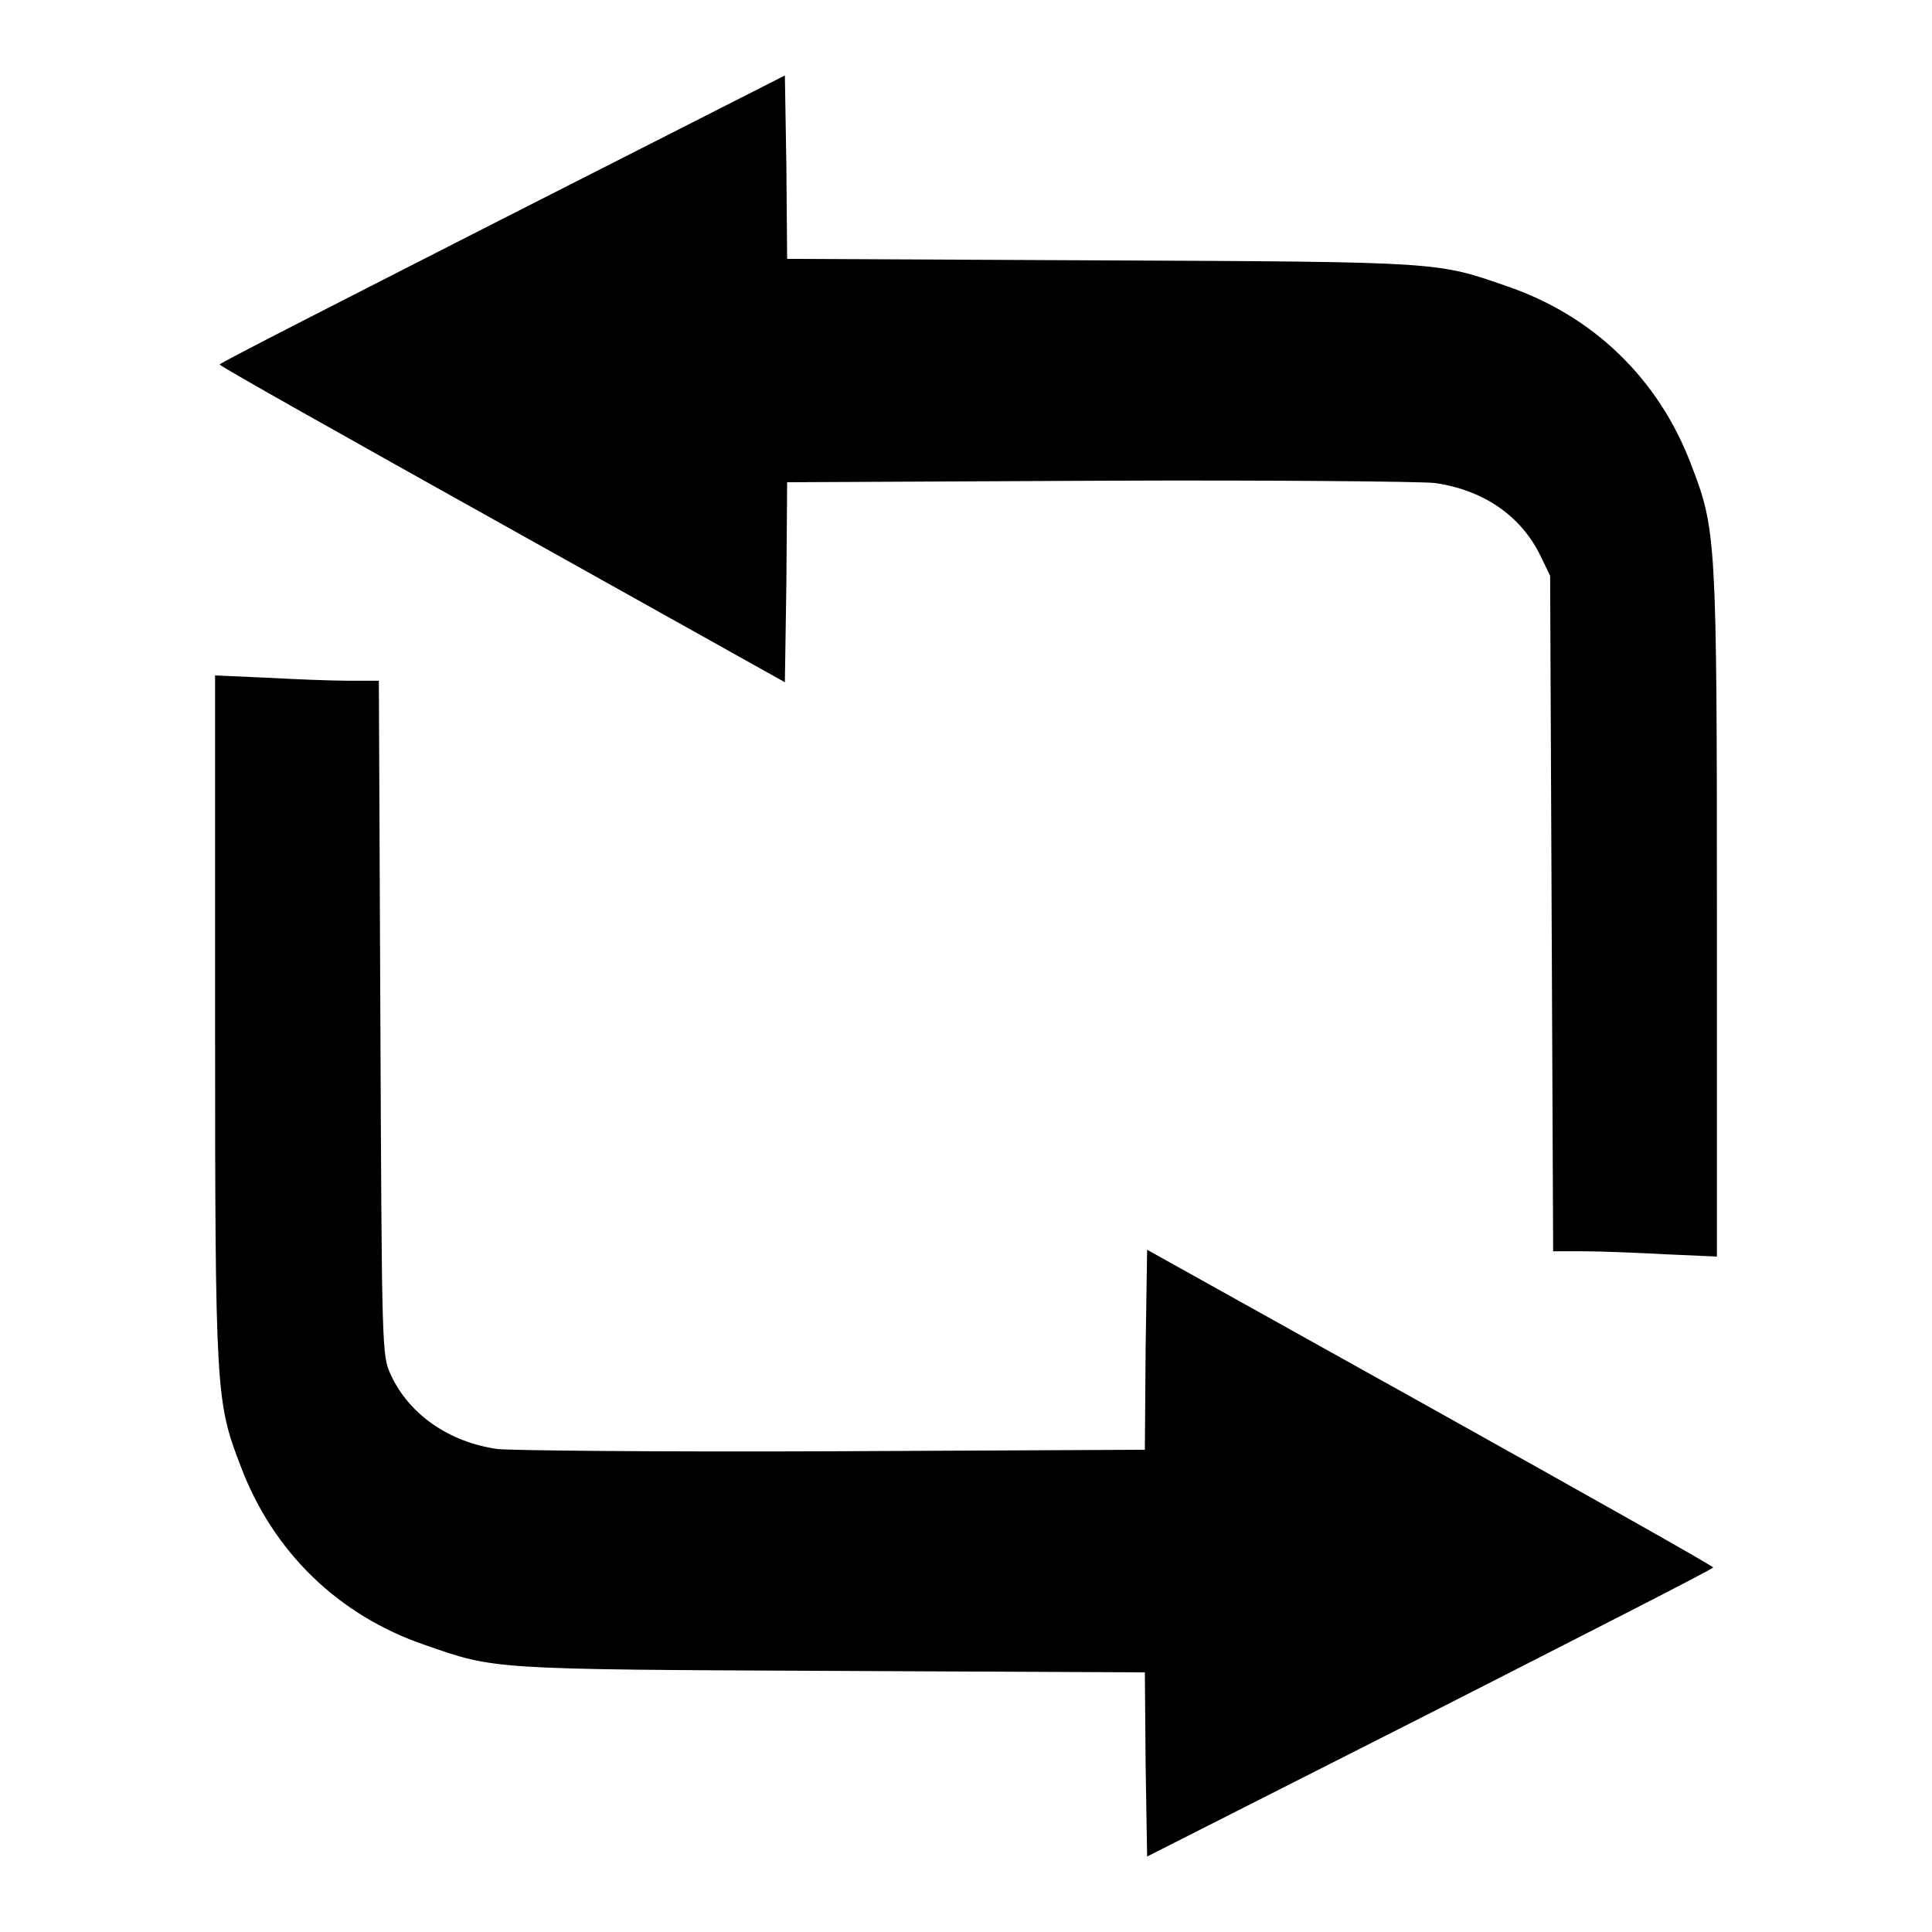 <?xml version="1.0" encoding="utf-8"?>
<!-- Svg Vector Icons : http://www.onlinewebfonts.com/icon -->
<!DOCTYPE svg PUBLIC "-//W3C//DTD SVG 1.1//EN" "http://www.w3.org/Graphics/SVG/1.1/DTD/svg11.dtd">
<svg version="1.1" xmlns="http://www.w3.org/2000/svg" xmlns:xlink="http://www.w3.org/1999/xlink" x="0px" y="0px" viewBox="0 0 256 256" enable-background="new 0 0 256 256" xml:space="preserve">
<g><g><g><path fill="#000000" d="M66.6,29C46,39.5,29.1,48.1,29.1,48.3c0,0.2,16.9,9.7,37.5,21.2L104,90.4l0.2-13.2l0.1-13.3l41.4-0.2c22.7-0.1,42.8,0.1,44.4,0.3c6.4,0.9,11.4,4.3,14,9.6l1.3,2.7l0.2,44.7l0.2,44.8h4.1c2.2,0,7.1,0.2,10.8,0.4l6.8,0.3v-45.4c0-49.9-0.1-50.9-3.4-59.5c-4.3-11.4-13-19.8-24.5-23.7c-9.2-3.2-8.6-3.2-53.6-3.4l-41.7-0.2l-0.1-12.2L104,10L66.6,29z"/><path fill="#000000" d="M28.5,134.8c0,49.9,0.1,50.9,3.4,59.5c4.3,11.4,13,19.8,24.5,23.7c9.2,3.2,8.6,3.2,53.6,3.4l41.7,0.2l0.1,12.2L152,246l37.5-19c20.6-10.5,37.5-19.1,37.5-19.3s-16.9-9.7-37.5-21.2L152,165.6l-0.2,13.2l-0.1,13.3l-41.4,0.2c-22.7,0.1-42.8-0.1-44.4-0.3c-6.4-0.9-11.7-4.6-14.1-9.8c-1.2-2.6-1.2-2.8-1.4-47.3l-0.2-44.7h-4.1c-2.2,0-7.1-0.2-10.8-0.4l-6.8-0.3V134.8z"/></g></g></g>
</svg>